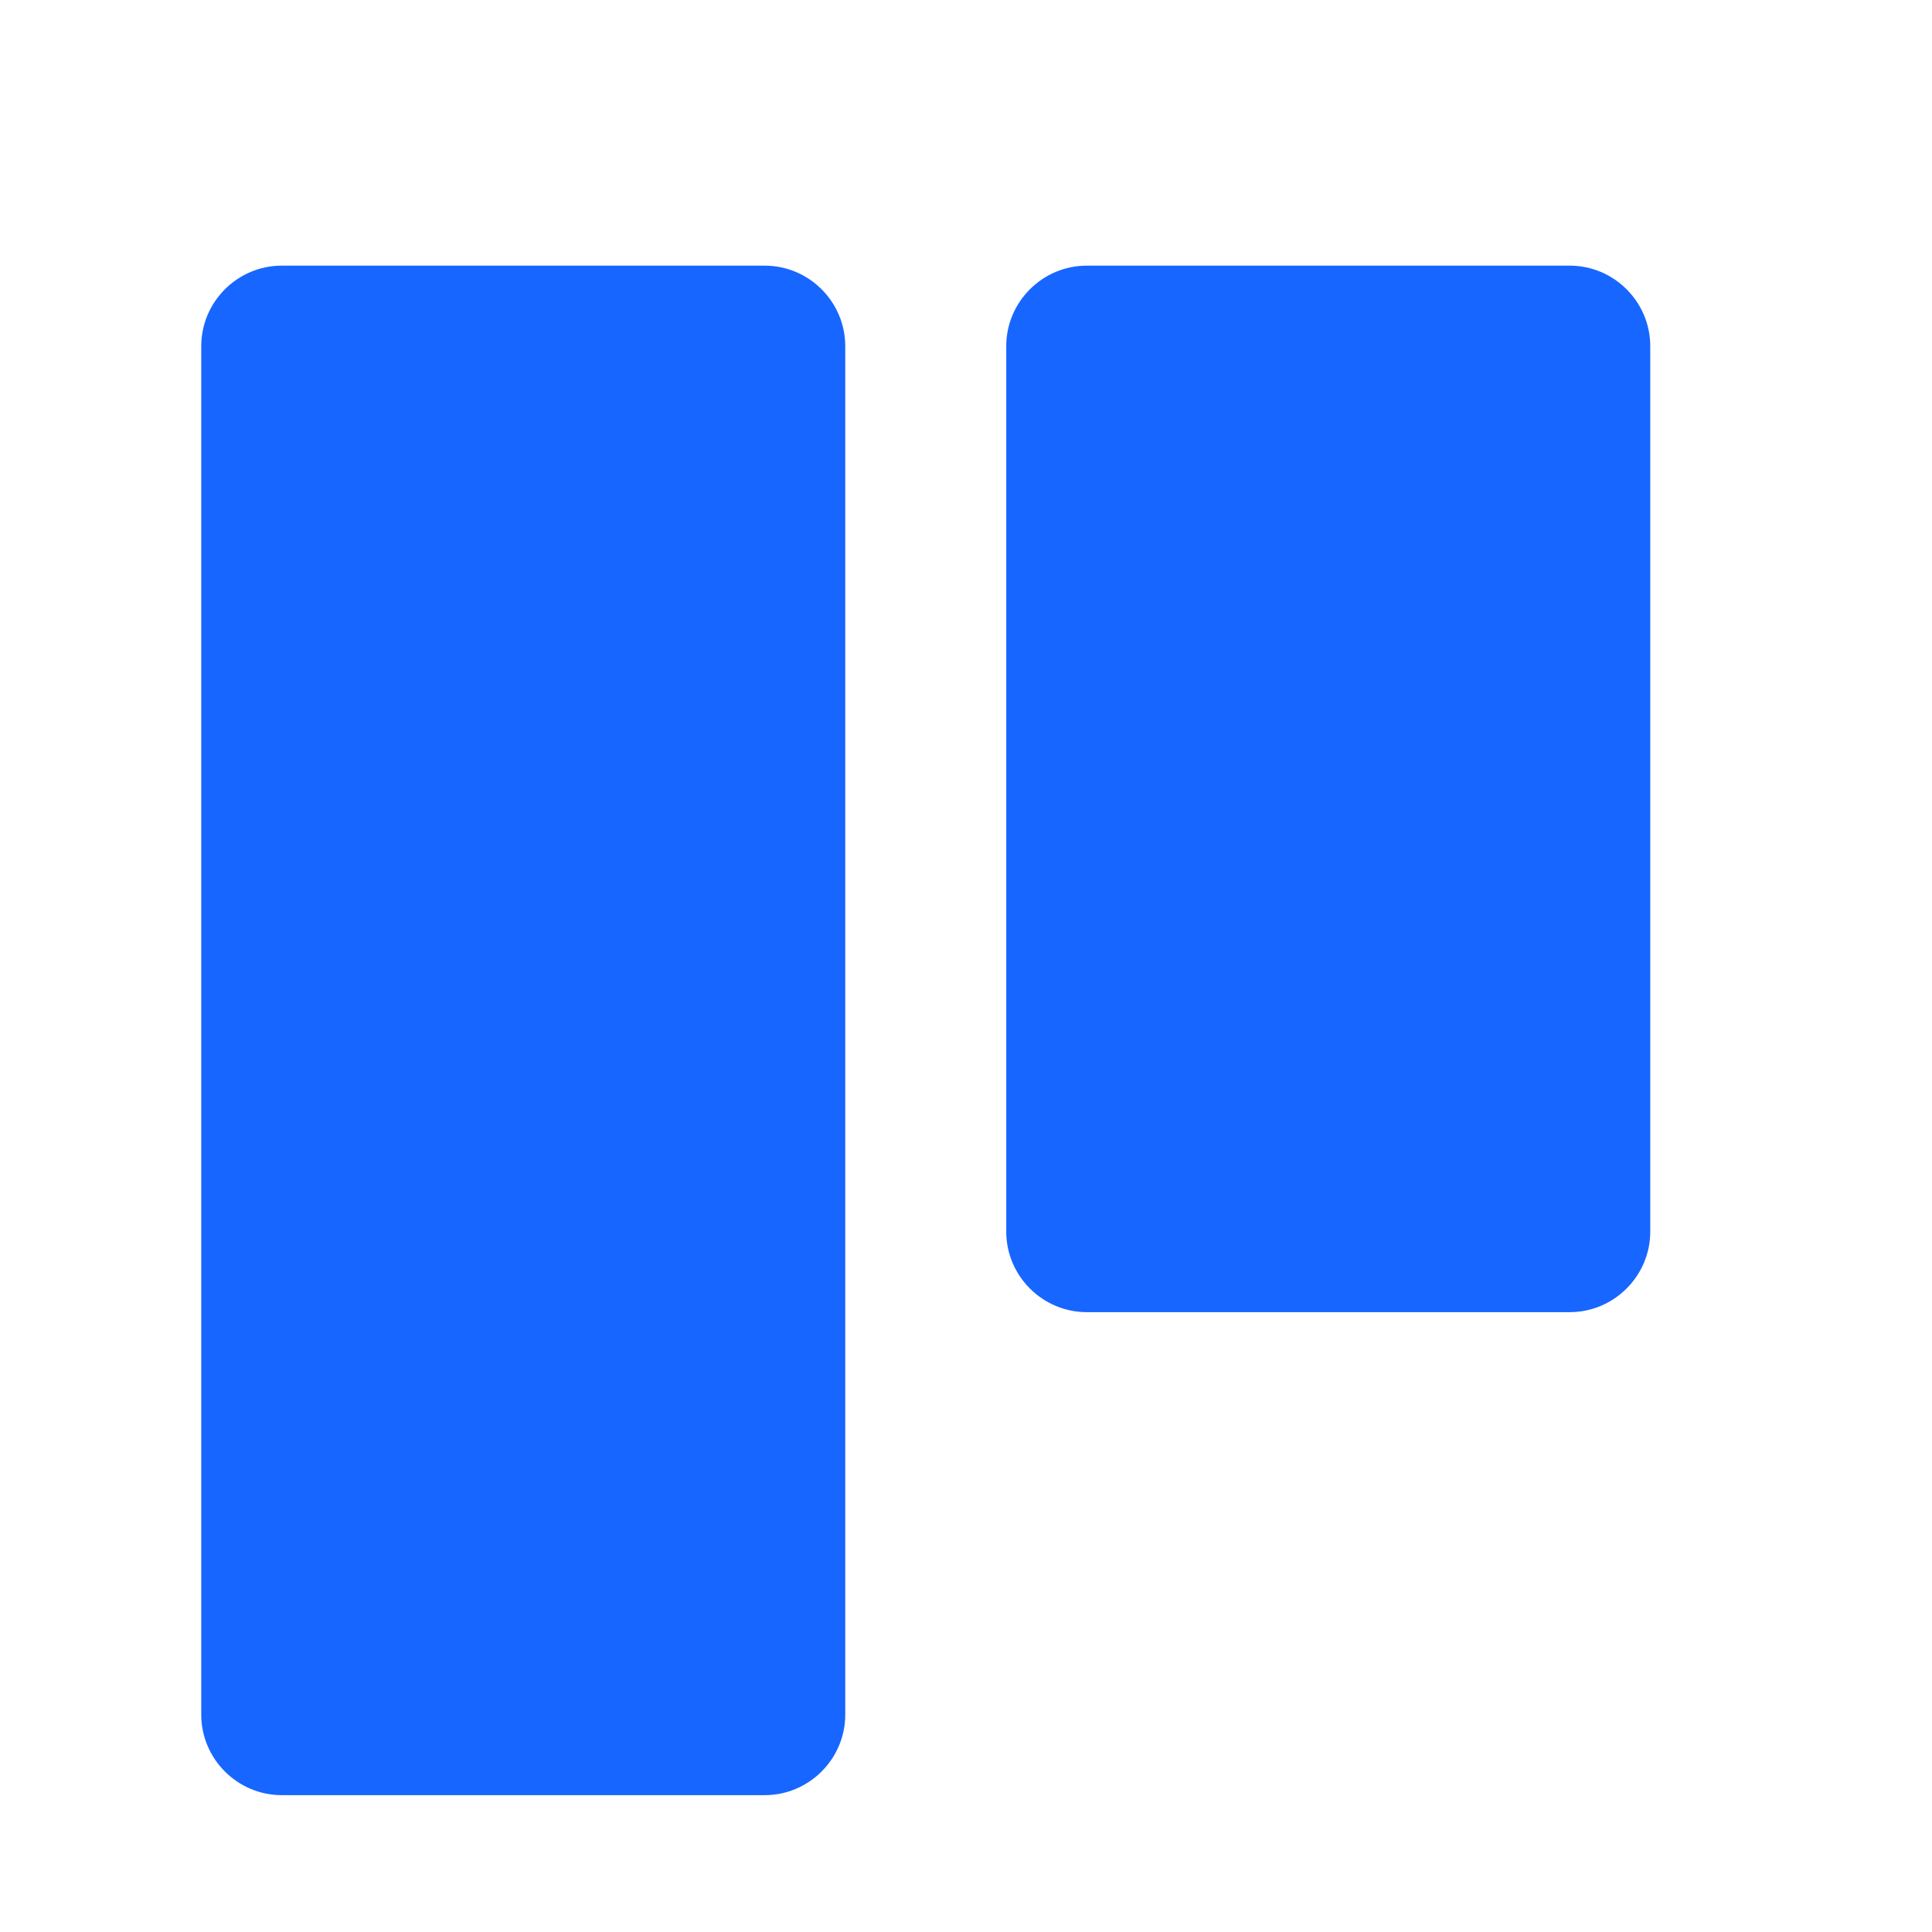 <svg width="30" height="30" viewBox="0 0 30 30" fill="none" xmlns="http://www.w3.org/2000/svg"><g clip-path="url(#a)" filter="url(#b)"><path d="M13.125 25.625V4.375c0-.688-.563-1.25-1.25-1.25h-7.5c-.688 0-1.25.563-1.25 1.25v21.25c0 .688.563 1.25 1.25 1.25h7.5c.688 0 1.25-.563 1.25-1.25Zm12.5-7.5V4.375c0-.688-.563-1.25-1.25-1.25h-7.5c-.688 0-1.25.563-1.25 1.25v13.75c0 .688.563 1.25 1.25 1.25h7.5c.688 0 1.25-.563 1.25-1.25Z" fill="#1766FF"/></g><defs><clipPath id="a"><path fill="#fff" d="M0 0h30v30H0z"/></clipPath><filter id="b" x="0" y="0" width="30" height="31" filterUnits="userSpaceOnUse" color-interpolation-filters="sRGB"><feFlood flood-opacity="0" result="BackgroundImageFix"/><feBlend mode="normal" in="SourceGraphic" in2="BackgroundImageFix" result="shape"/><feColorMatrix in="SourceAlpha" type="matrix" values="0 0 0 0 0 0 0 0 0 0 0 0 0 0 0 0 0 0 127 0" result="hardAlpha"/><feOffset dy="1"/><feGaussianBlur stdDeviation=".5"/><feComposite in2="hardAlpha" operator="arithmetic" k2="-1" k3="1"/><feColorMatrix type="matrix" values="0 0 0 0 0 0 0 0 0 0 0 0 0 0 0 0 0 0 0.25 0"/><feBlend mode="normal" in2="shape" result="effect1_innerShadow_1217_672"/></filter></defs></svg>